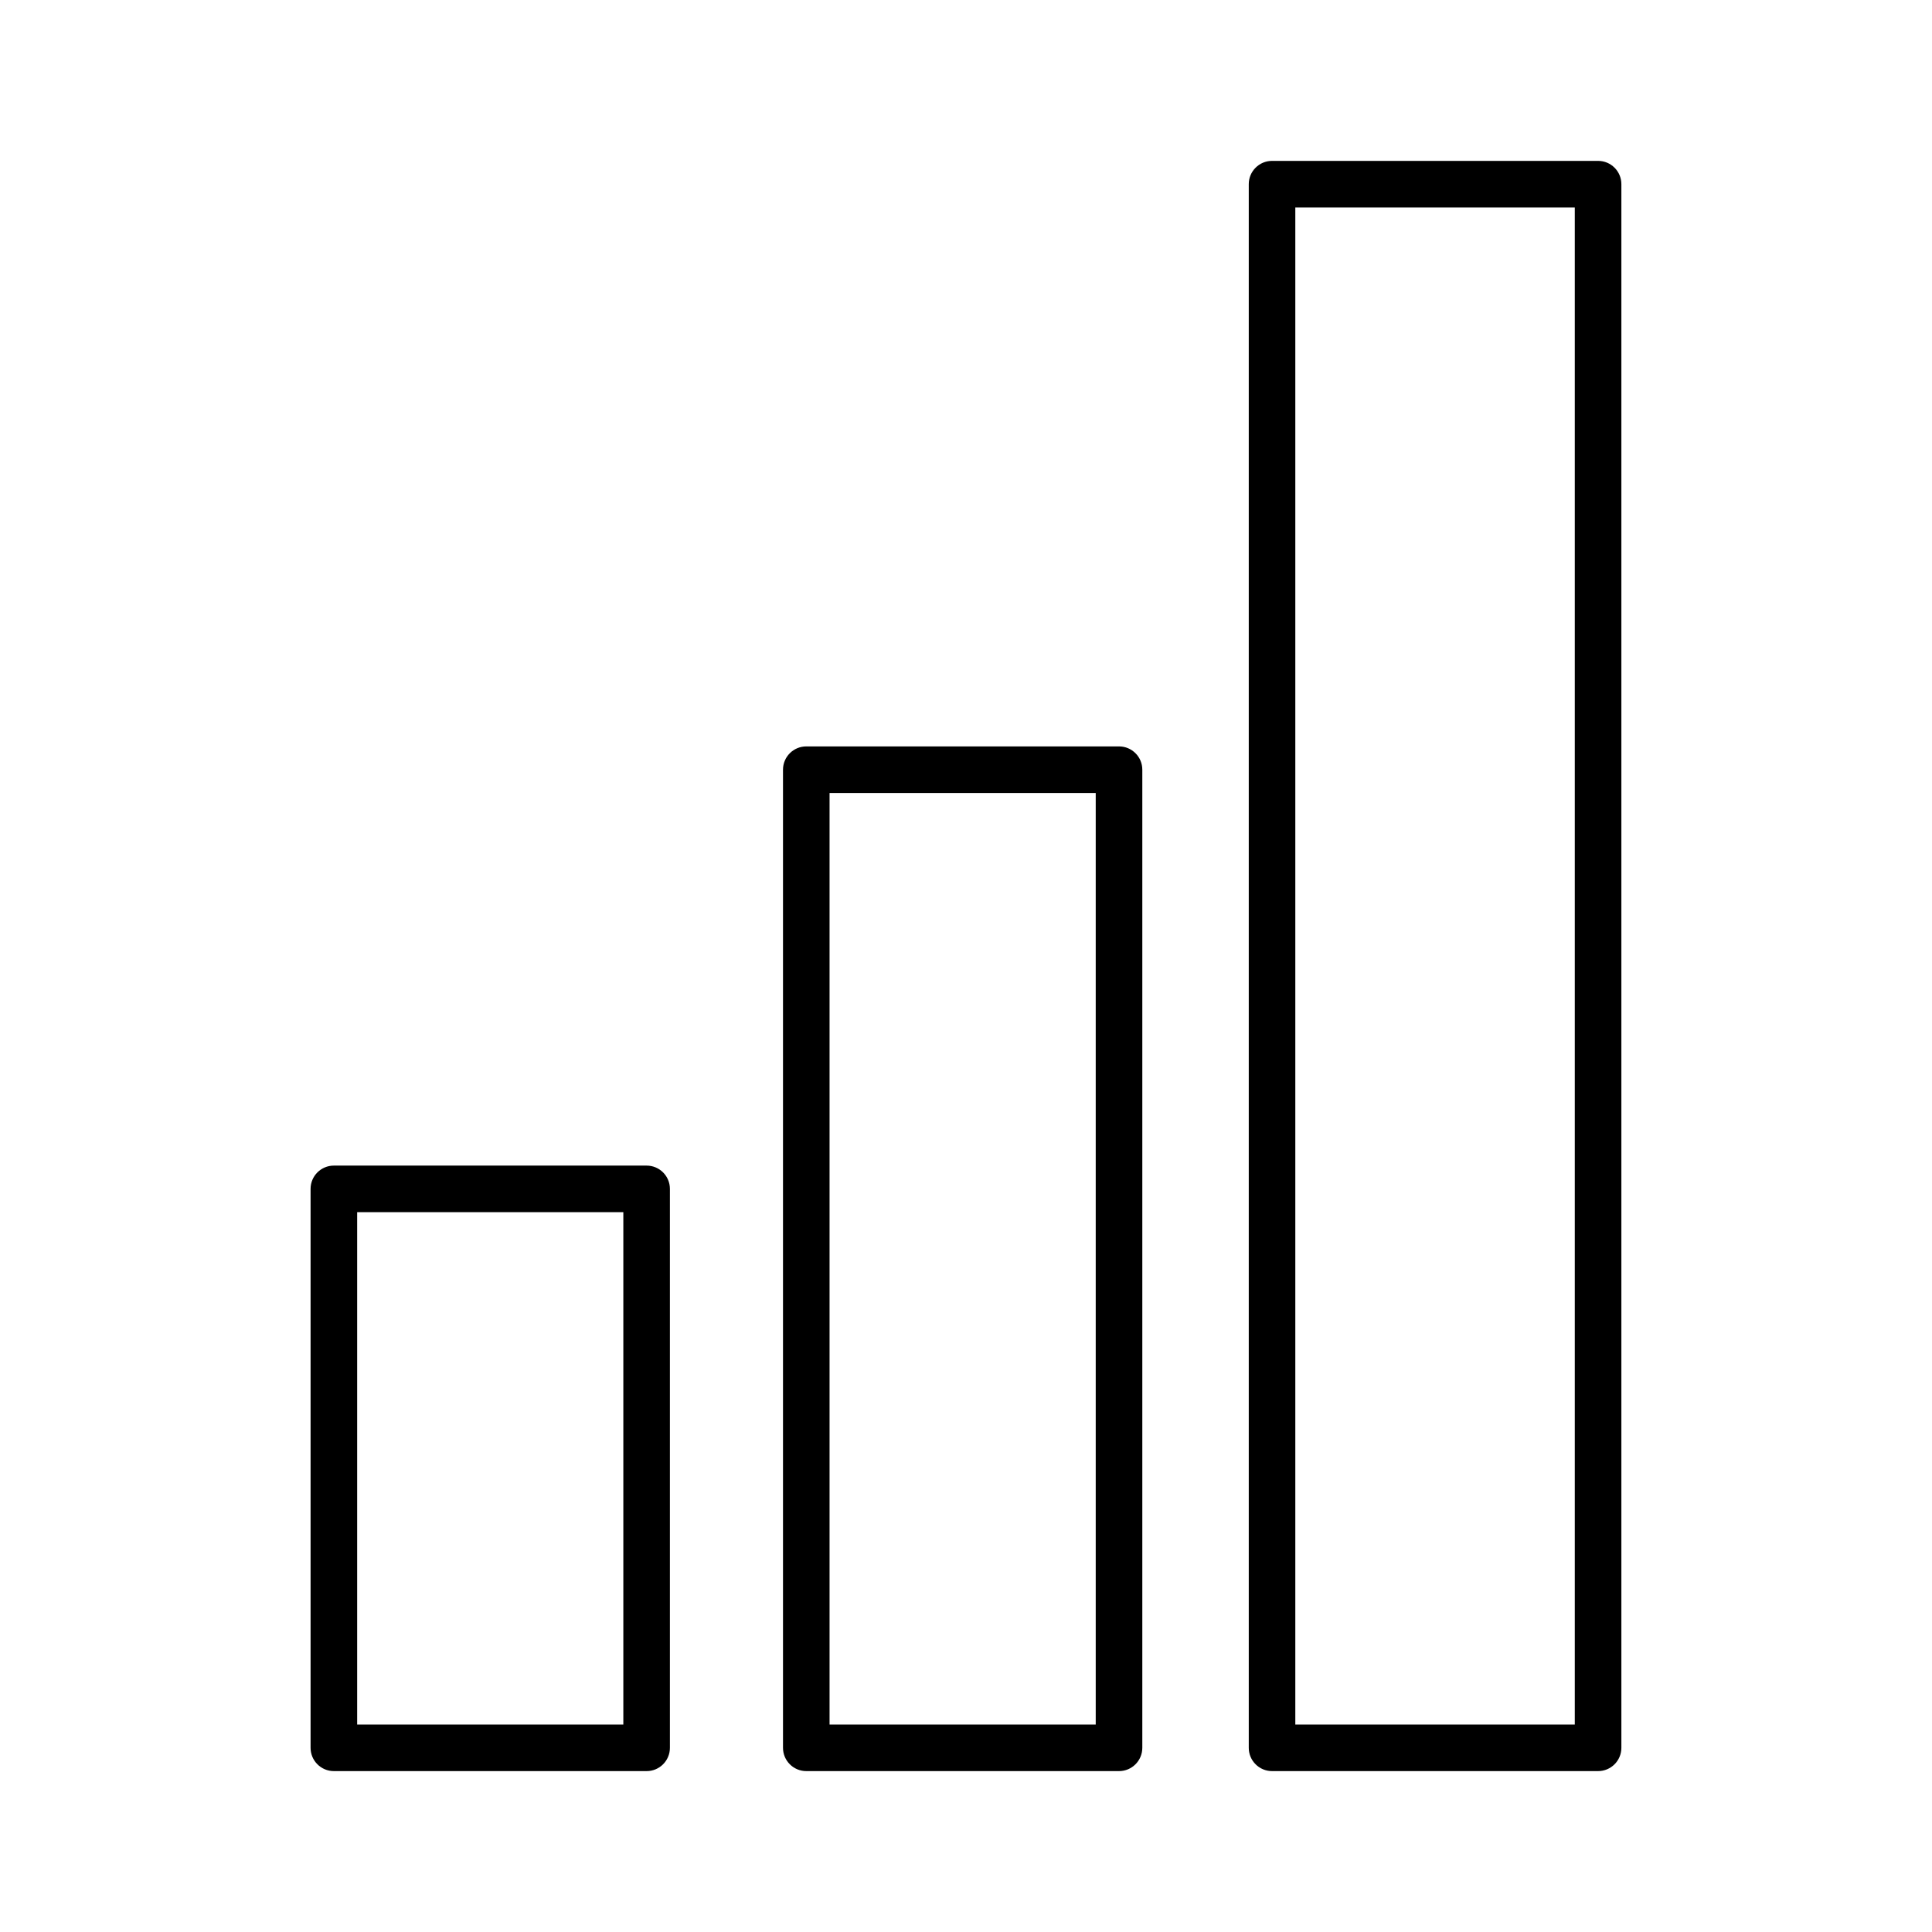 <?xml version="1.0" encoding="UTF-8"?>
<!-- The Best Svg Icon site in the world: iconSvg.co, Visit us! https://iconsvg.co -->
<svg fill="#000000" width="800px" height="800px" version="1.1" viewBox="144 144 512 512" xmlns="http://www.w3.org/2000/svg">
 <path d="m315.36 613.36h-82.879c-3.41 0-6.172-2.762-6.172-6.172v-148.12c0-3.41 2.762-6.172 6.172-6.172h82.879c3.41 0 6.172 2.762 6.172 6.172v148.12c0 3.41-2.762 6.172-6.172 6.172zm-76.707-12.344h70.539v-135.78h-70.539zm76.707 12.344h-82.879c-3.41 0-6.172-2.762-6.172-6.172v-148.12c0-3.41 2.762-6.172 6.172-6.172h82.879c3.41 0 6.172 2.762 6.172 6.172v148.12c0 3.41-2.762 6.172-6.172 6.172zm-76.707-12.344h70.539v-135.78h-70.539zm201.9 12.344h-82.875c-3.41 0-6.172-2.762-6.172-6.172v-259.21c0-3.41 2.762-6.172 6.172-6.172h82.875c3.41 0 6.172 2.762 6.172 6.172v259.21c-0.004 3.41-2.762 6.172-6.172 6.172zm-76.711-12.344h70.539v-246.87h-70.539zm-48.484 12.344h-82.879c-3.41 0-6.172-2.762-6.172-6.172v-148.12c0-3.41 2.762-6.172 6.172-6.172h82.879c3.41 0 6.172 2.762 6.172 6.172v148.12c0 3.41-2.762 6.172-6.172 6.172zm-76.707-12.344h70.539v-135.78h-70.539zm201.9 12.344h-82.875c-3.41 0-6.172-2.762-6.172-6.172v-259.21c0-3.41 2.762-6.172 6.172-6.172h82.875c3.41 0 6.172 2.762 6.172 6.172v259.21c-0.004 3.41-2.762 6.172-6.172 6.172zm-76.711-12.344h70.539v-246.87h-70.539zm203.67 12.344h-86.402c-3.41 0-6.172-2.762-6.172-6.172v-414.38c0-3.41 2.762-6.172 6.172-6.172h86.402c3.41 0 6.172 2.762 6.172 6.172v414.38c0 3.41-2.762 6.172-6.172 6.172zm-80.238-12.344h74.066v-402.04h-74.066z"/>
</svg>